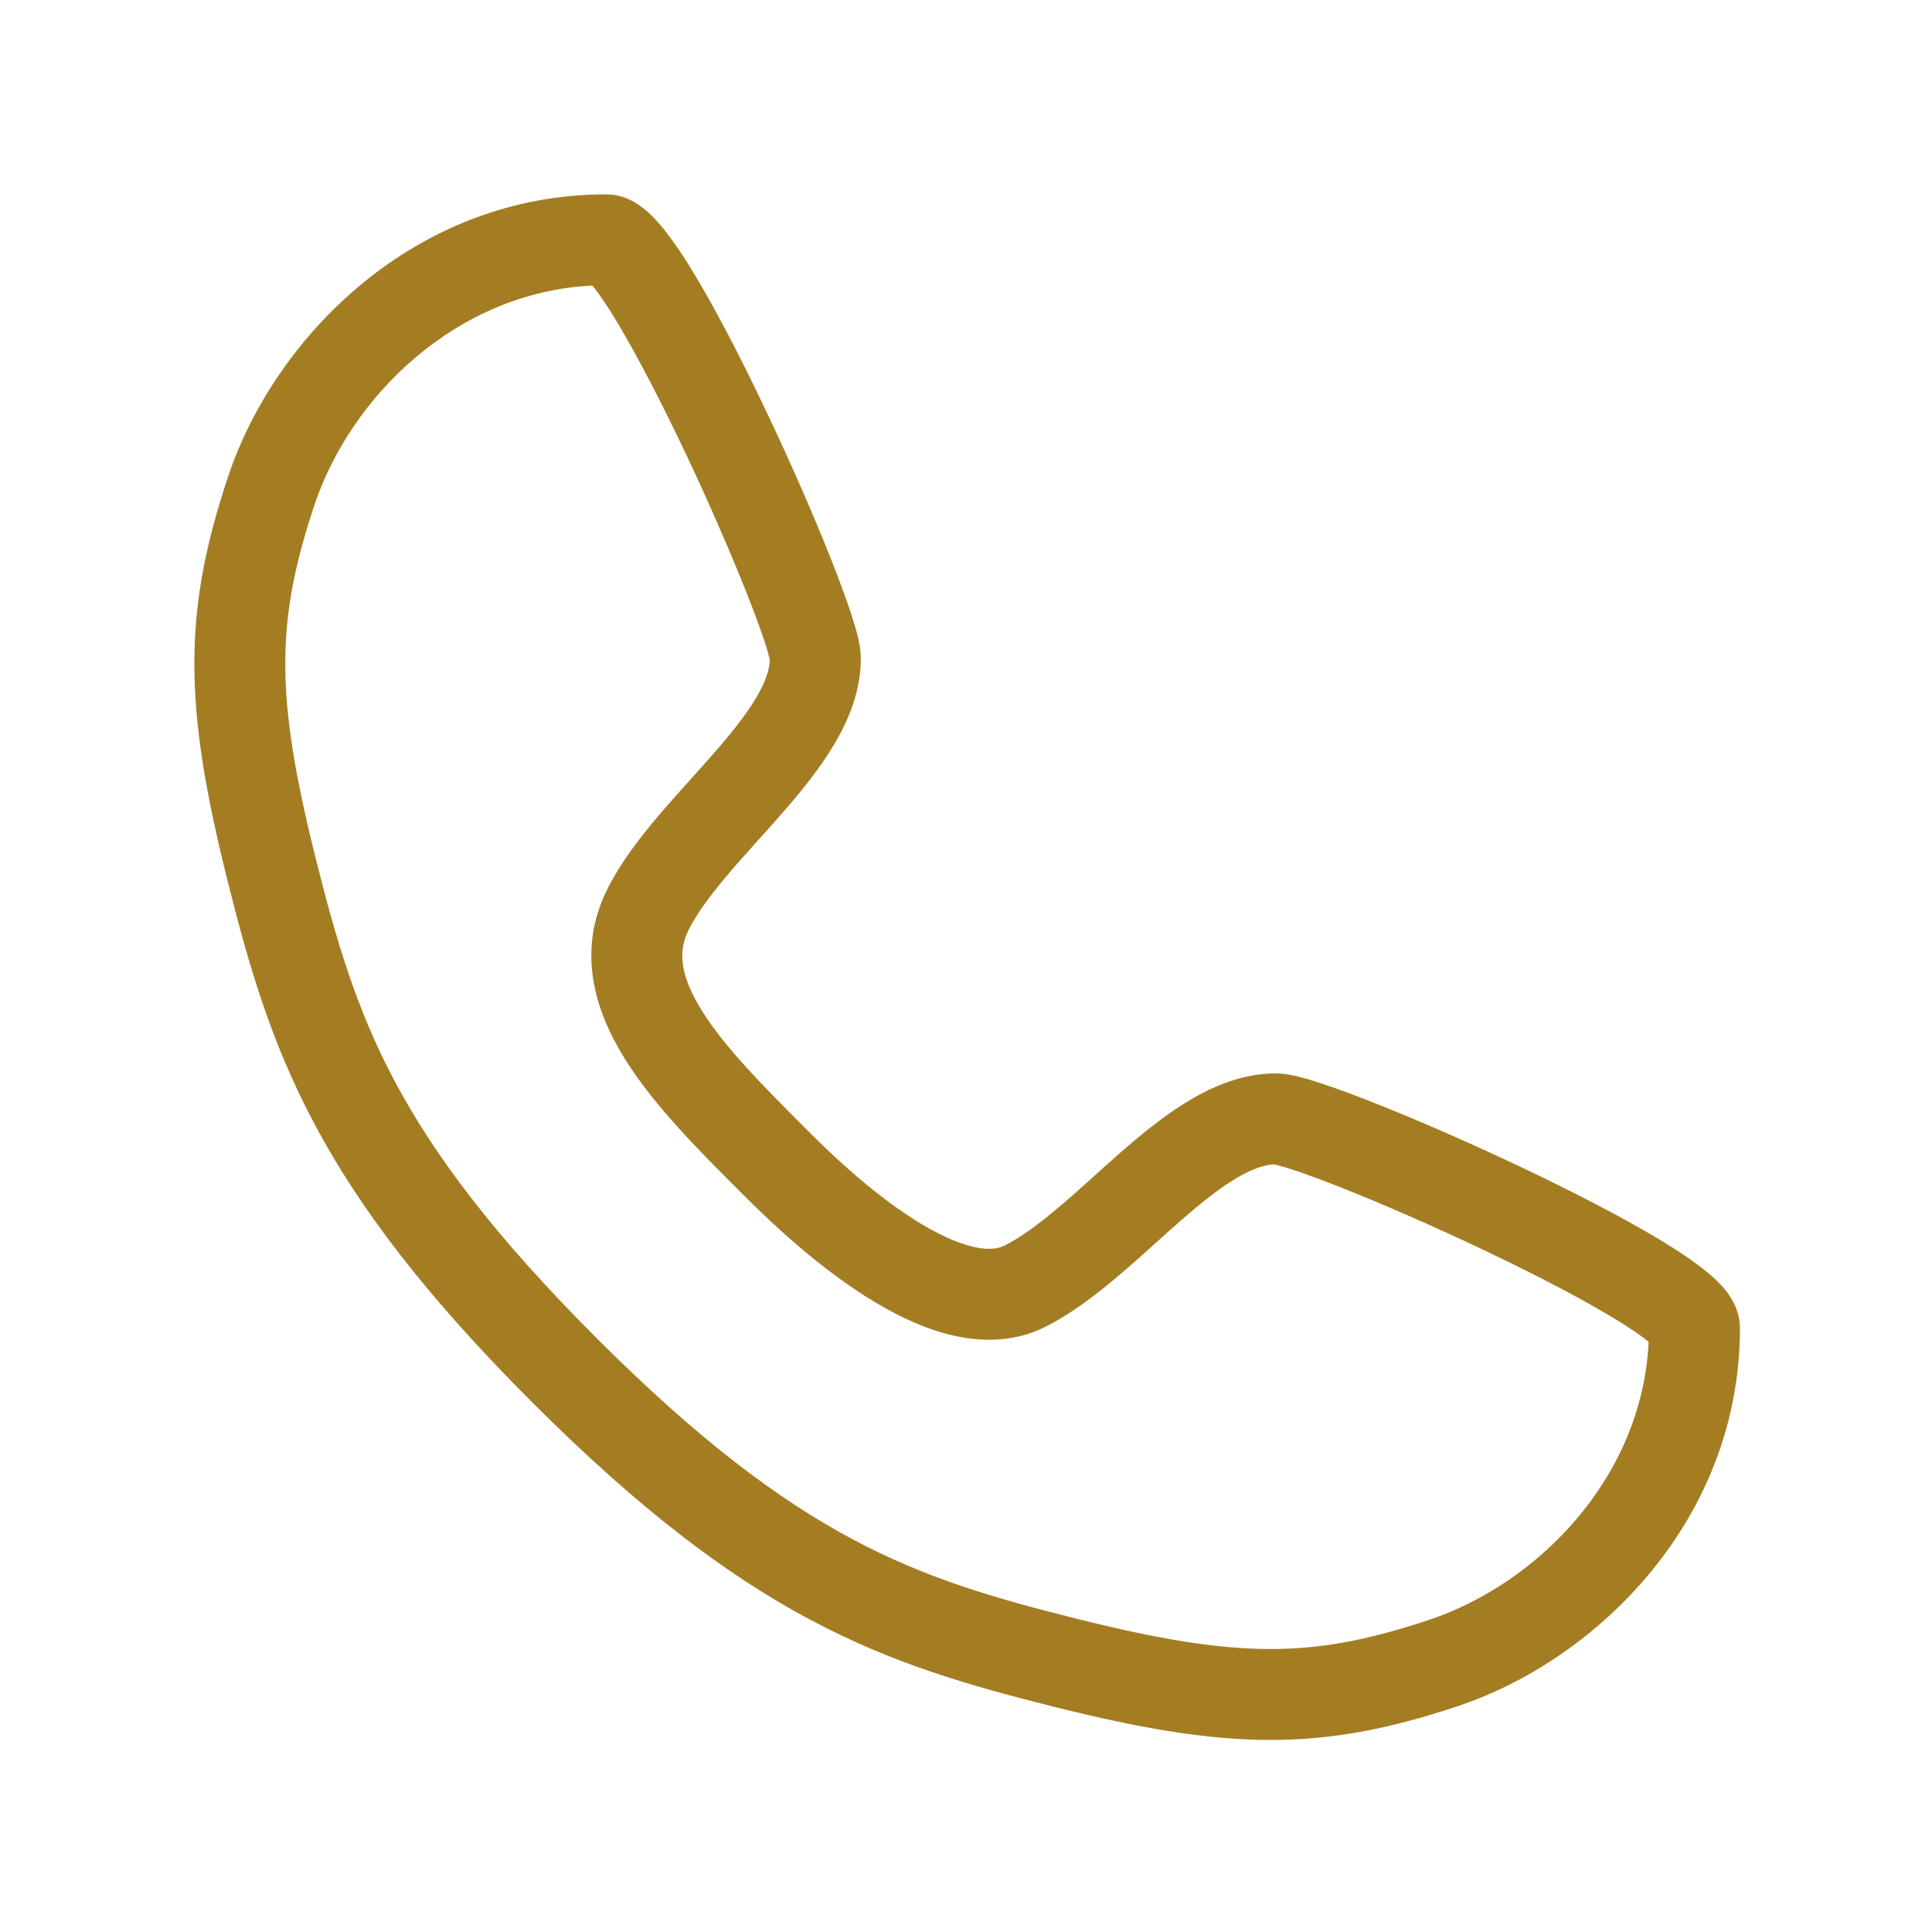 <svg width="32" height="32" viewBox="0 0 32 32" fill="none" xmlns="http://www.w3.org/2000/svg">
<path d="M10.148 3.225C10.395 3.256 10.573 3.384 10.657 3.45C10.775 3.542 10.879 3.655 10.966 3.761C11.144 3.976 11.333 4.26 11.519 4.57C11.894 5.196 12.318 6.023 12.712 6.856C13.108 7.692 13.483 8.552 13.761 9.252C13.899 9.601 14.016 9.918 14.1 10.175C14.142 10.304 14.179 10.425 14.206 10.534C14.228 10.627 14.258 10.767 14.258 10.905C14.258 11.44 14.059 11.922 13.816 12.33C13.574 12.738 13.255 13.127 12.945 13.481C12.612 13.862 12.326 14.164 12.034 14.511C11.753 14.844 11.539 15.136 11.405 15.402C11.226 15.761 11.264 16.161 11.63 16.747C12.009 17.352 12.633 17.981 13.345 18.693C13.615 18.964 14.263 19.61 14.996 20.104C15.363 20.352 15.716 20.536 16.024 20.626C16.331 20.716 16.519 20.69 16.636 20.632C16.901 20.499 17.194 20.285 17.527 20.004C17.874 19.711 18.176 19.425 18.556 19.092C18.91 18.783 19.299 18.463 19.708 18.221C20.115 17.979 20.598 17.779 21.132 17.779C21.271 17.779 21.41 17.809 21.503 17.832C21.612 17.859 21.734 17.895 21.862 17.937C22.12 18.021 22.437 18.138 22.786 18.277C23.485 18.554 24.345 18.929 25.181 19.325C26.014 19.72 26.841 20.143 27.467 20.519C27.777 20.705 28.061 20.893 28.276 21.071C28.382 21.159 28.495 21.262 28.588 21.381C28.663 21.476 28.819 21.696 28.819 21.999C28.819 25.169 26.456 27.489 24.144 28.26C23.051 28.624 22.101 28.819 21.045 28.819C20.001 28.819 18.892 28.628 17.483 28.276C16.083 27.926 14.795 27.562 13.411 26.823C12.027 26.085 10.581 24.993 8.813 23.225C7.044 21.456 5.953 20.011 5.214 18.627C4.476 17.242 4.111 15.955 3.761 14.555C3.409 13.145 3.219 12.036 3.219 10.992C3.219 9.936 3.413 8.987 3.778 7.894C4.548 5.581 6.869 3.219 10.039 3.219L10.148 3.225ZM9.813 4.73C7.546 4.839 5.802 6.582 5.206 8.37C4.877 9.357 4.725 10.142 4.725 10.992C4.725 11.855 4.882 12.826 5.222 14.189C5.566 15.563 5.895 16.703 6.543 17.918C7.192 19.134 8.18 20.462 9.878 22.16C11.576 23.858 12.904 24.846 14.12 25.494C15.335 26.143 16.475 26.472 17.848 26.815C19.212 27.156 20.183 27.313 21.045 27.313C21.896 27.313 22.68 27.16 23.667 26.831C25.456 26.235 27.198 24.491 27.307 22.224C27.177 22.118 26.971 21.978 26.692 21.811C26.127 21.471 25.35 21.071 24.536 20.686C23.726 20.302 22.896 19.94 22.23 19.676C21.897 19.544 21.612 19.439 21.396 19.369C21.288 19.334 21.205 19.31 21.146 19.295C21.127 19.291 21.113 19.287 21.104 19.286C20.949 19.292 20.746 19.355 20.477 19.515C20.192 19.684 19.888 19.928 19.548 20.225C19.235 20.499 18.844 20.863 18.497 21.155C18.137 21.459 17.736 21.765 17.309 21.979C16.733 22.267 16.121 22.223 15.603 22.072C15.085 21.921 14.586 21.644 14.154 21.353C13.288 20.769 12.55 20.028 12.28 19.758C11.605 19.083 10.841 18.326 10.353 17.544C9.853 16.744 9.545 15.756 10.059 14.728C10.272 14.301 10.578 13.9 10.882 13.54C11.174 13.194 11.538 12.802 11.812 12.489C12.109 12.15 12.353 11.845 12.522 11.561C12.682 11.291 12.745 11.088 12.751 10.933C12.749 10.924 12.747 10.91 12.742 10.892C12.728 10.833 12.704 10.75 12.669 10.642C12.598 10.425 12.494 10.141 12.361 9.807C12.097 9.142 11.736 8.312 11.352 7.501C10.966 6.688 10.566 5.911 10.227 5.345C10.059 5.065 9.919 4.859 9.813 4.73Z" fill="#A47D23"/>
</svg>
